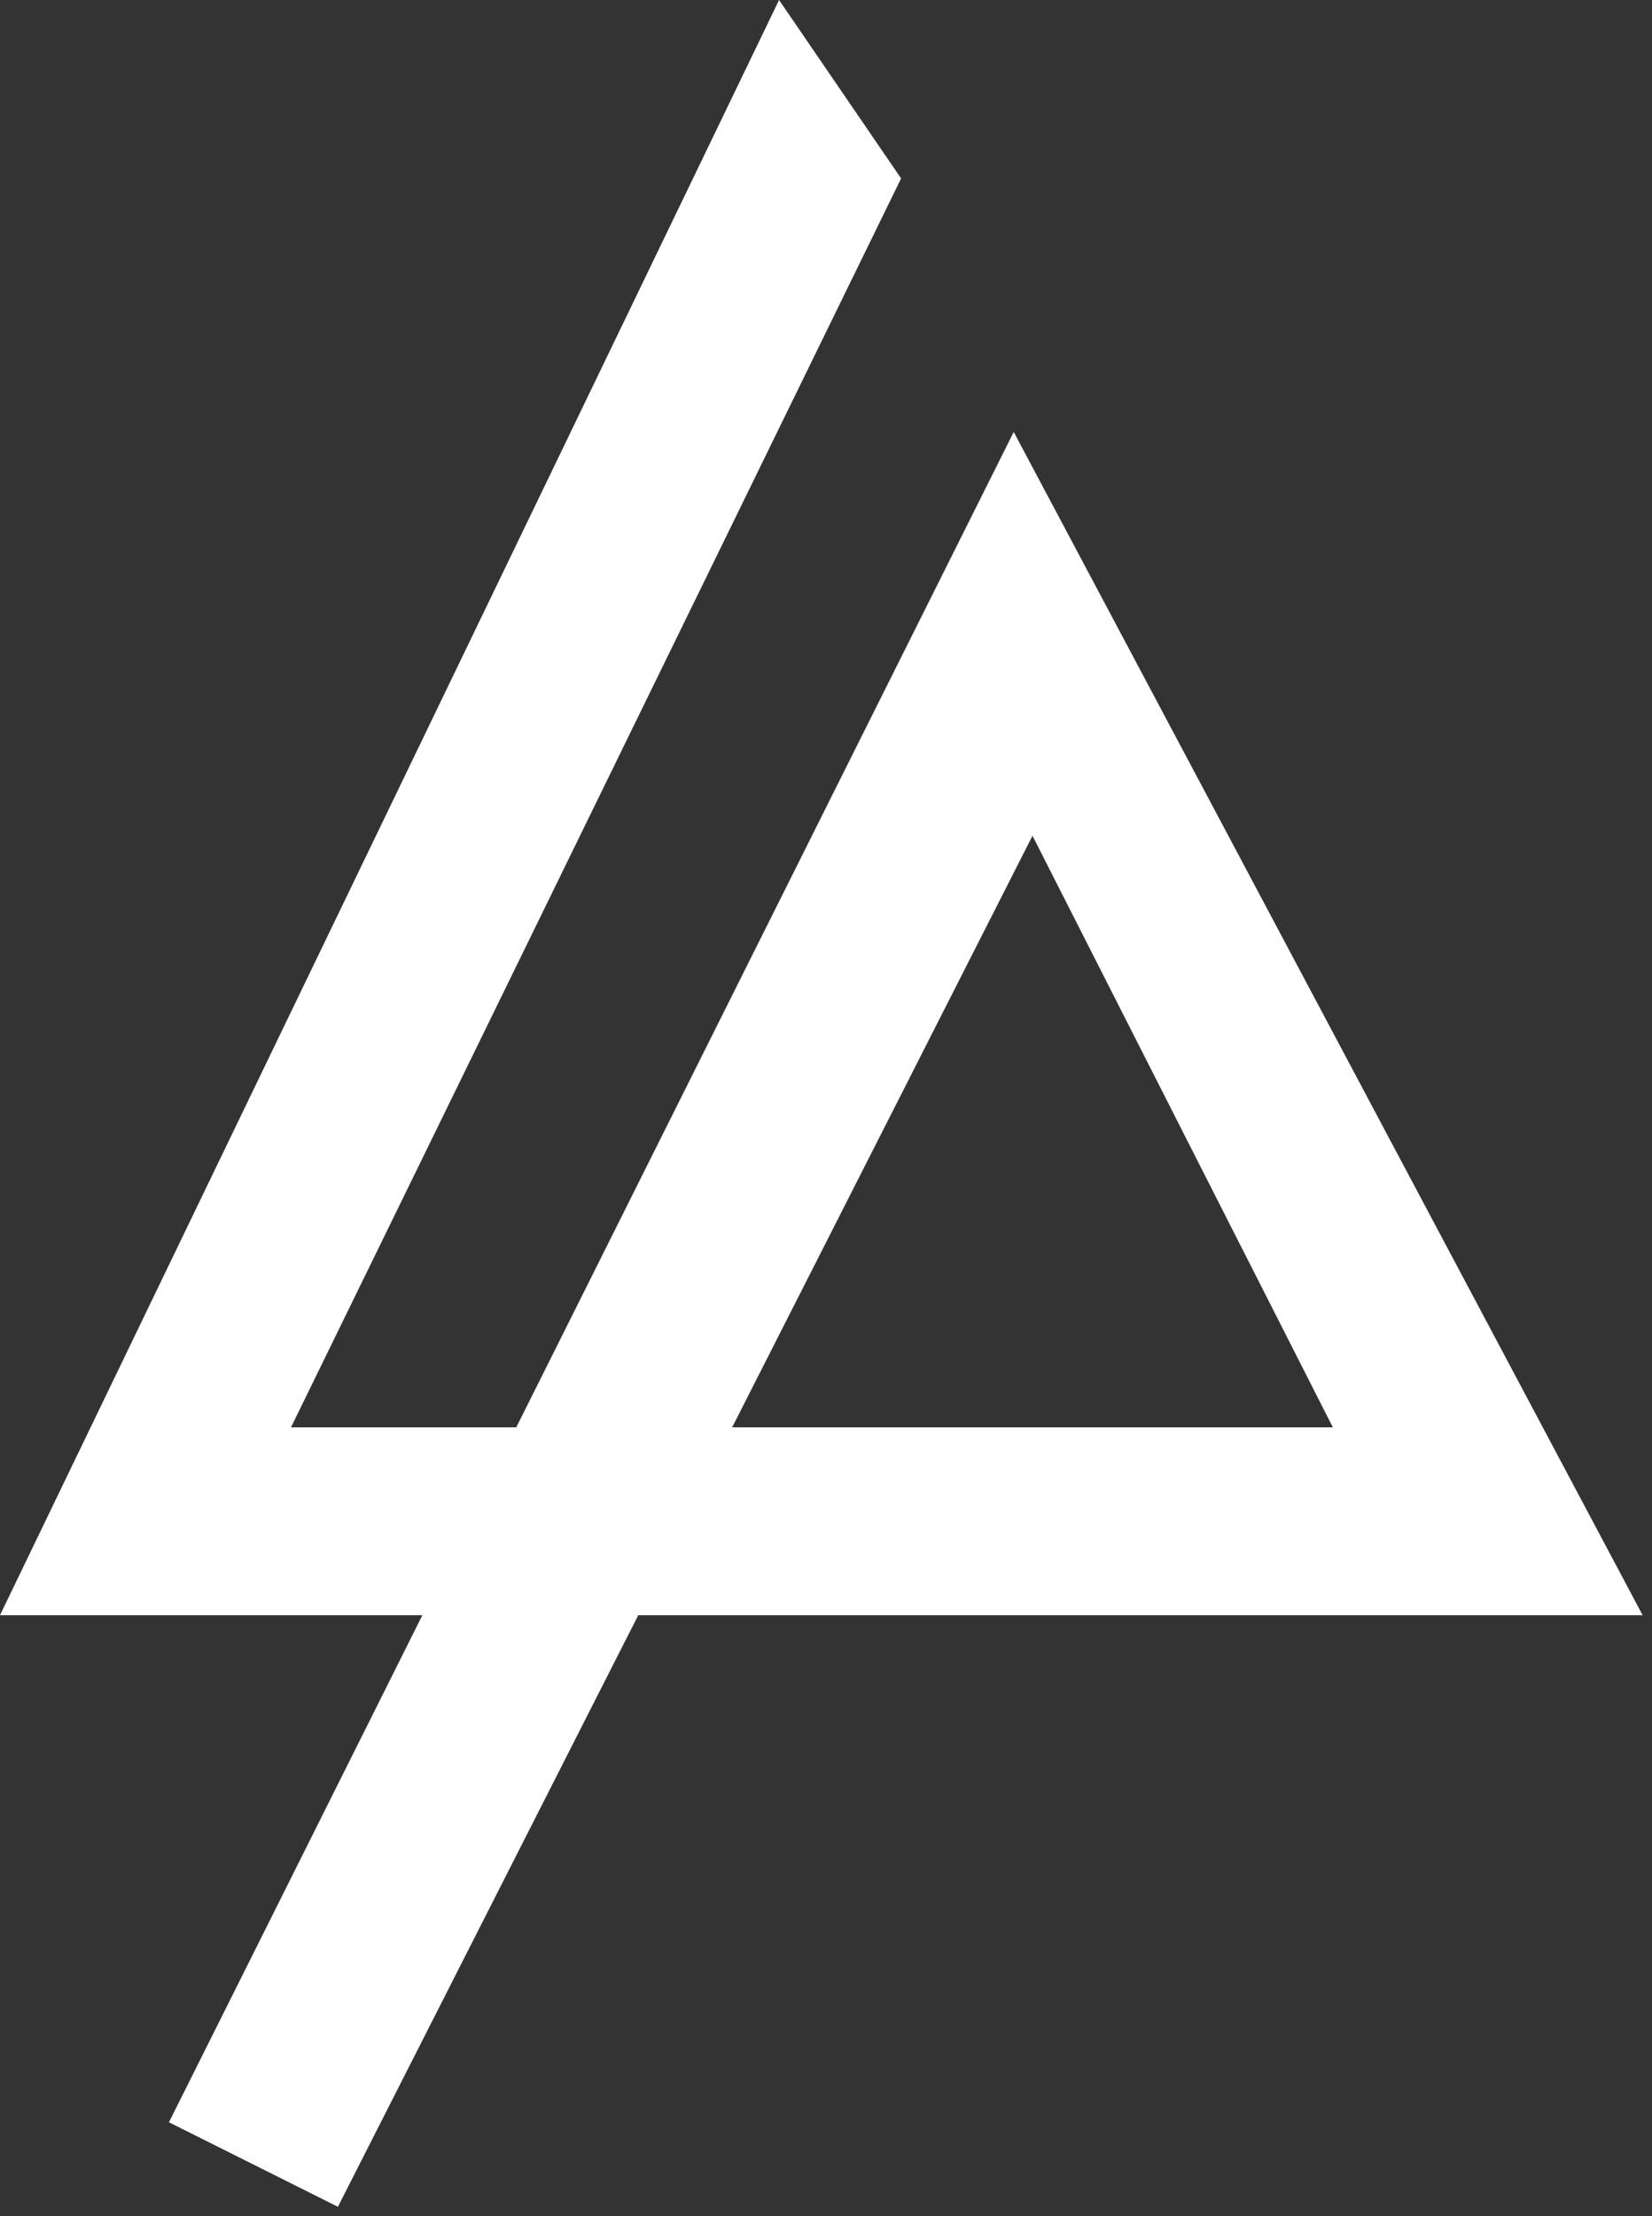<svg width="88" height="118" viewBox="0 0 88 118" fill="none" xmlns="http://www.w3.org/2000/svg">
<rect x="0" y="0" width="88" height="118" fill="#333333" stroke="none"/>
<path fill-rule="evenodd" clip-rule="evenodd" d="M0 86L41.5 0L48 9.5L15.5 76H27.5L54 23L87.5 86H34L18 117.5L9 113L22.5 86H0ZM55 44.5L39 76H71L55 44.5Z" fill="white"/>
</svg>
